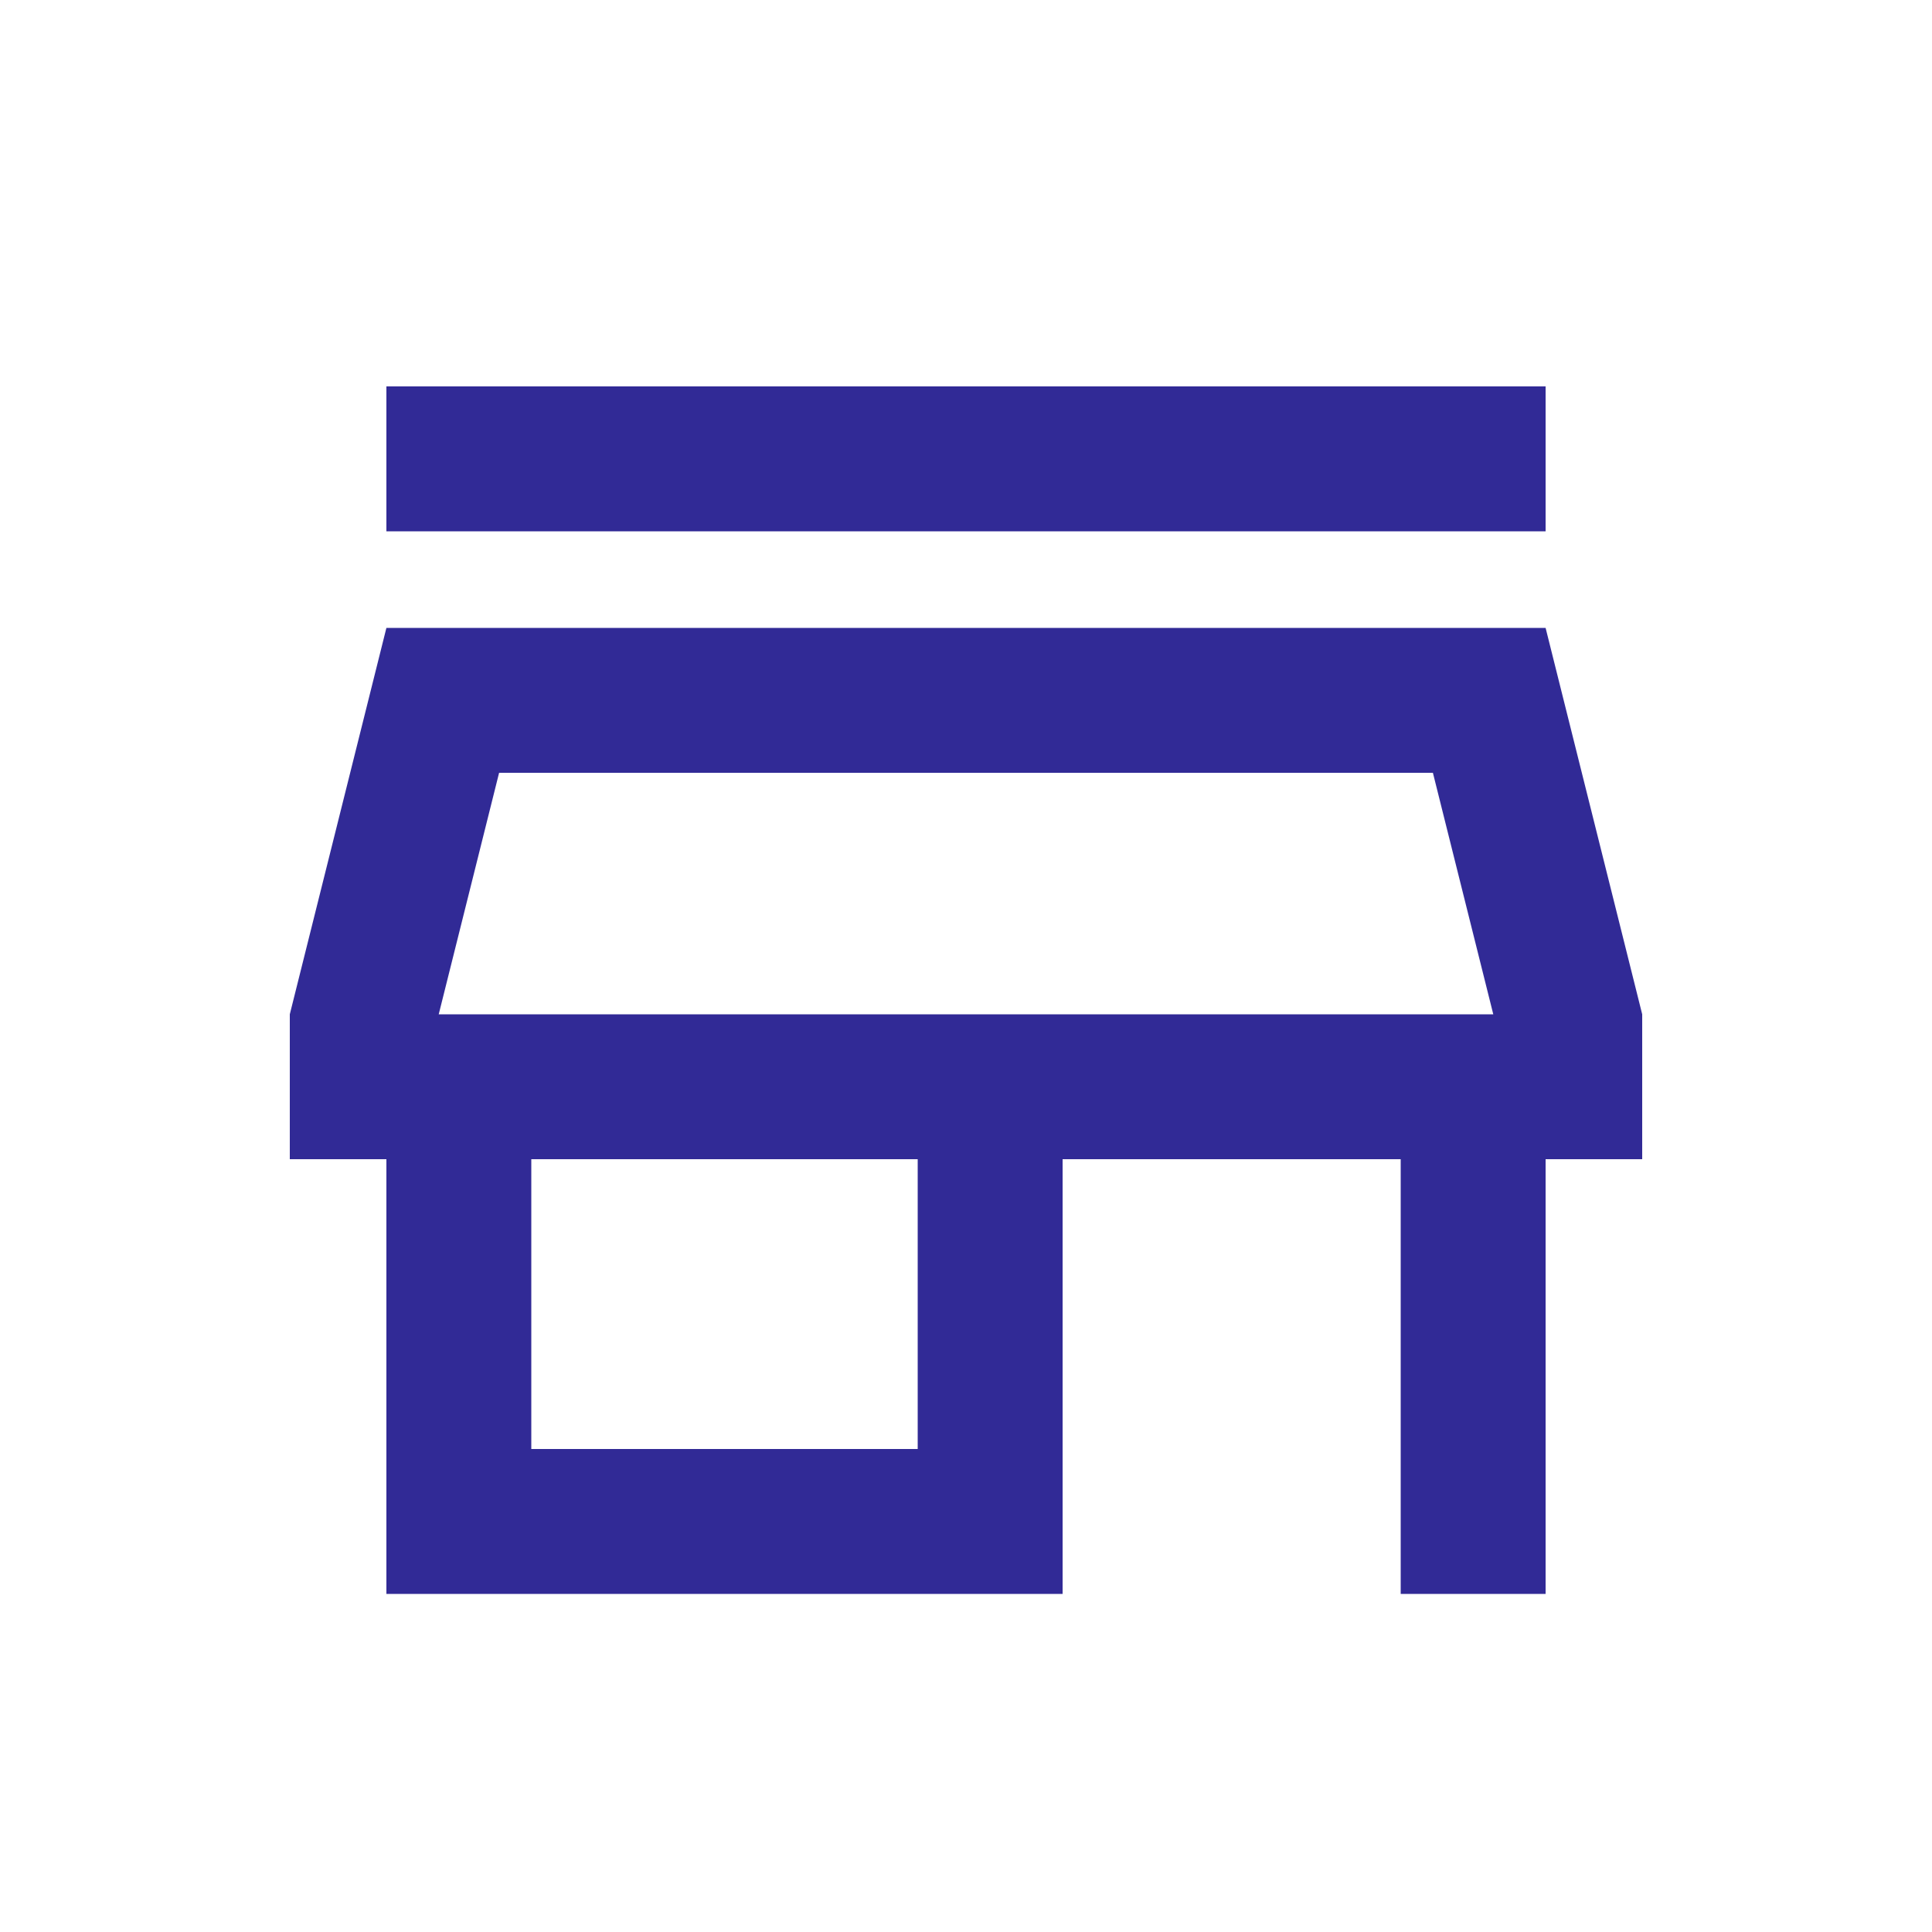 <svg width="24" height="24" viewBox="0 0 24 24" fill="none" xmlns="http://www.w3.org/2000/svg">
<path d="M4.8 6.6V4.8H19.2V6.6H4.8ZM4.8 19.8V14.4H3.6V12.6L4.8 7.8H19.2L20.4 12.6V14.4H19.2V19.8H17.4V14.4H13.2V19.8H4.8ZM6.6 18H11.4V14.4H6.6V18ZM5.45 12.6H18.55L17.8 9.6H6.2L5.45 12.6Z" fill="#312A96"/>
</svg>

